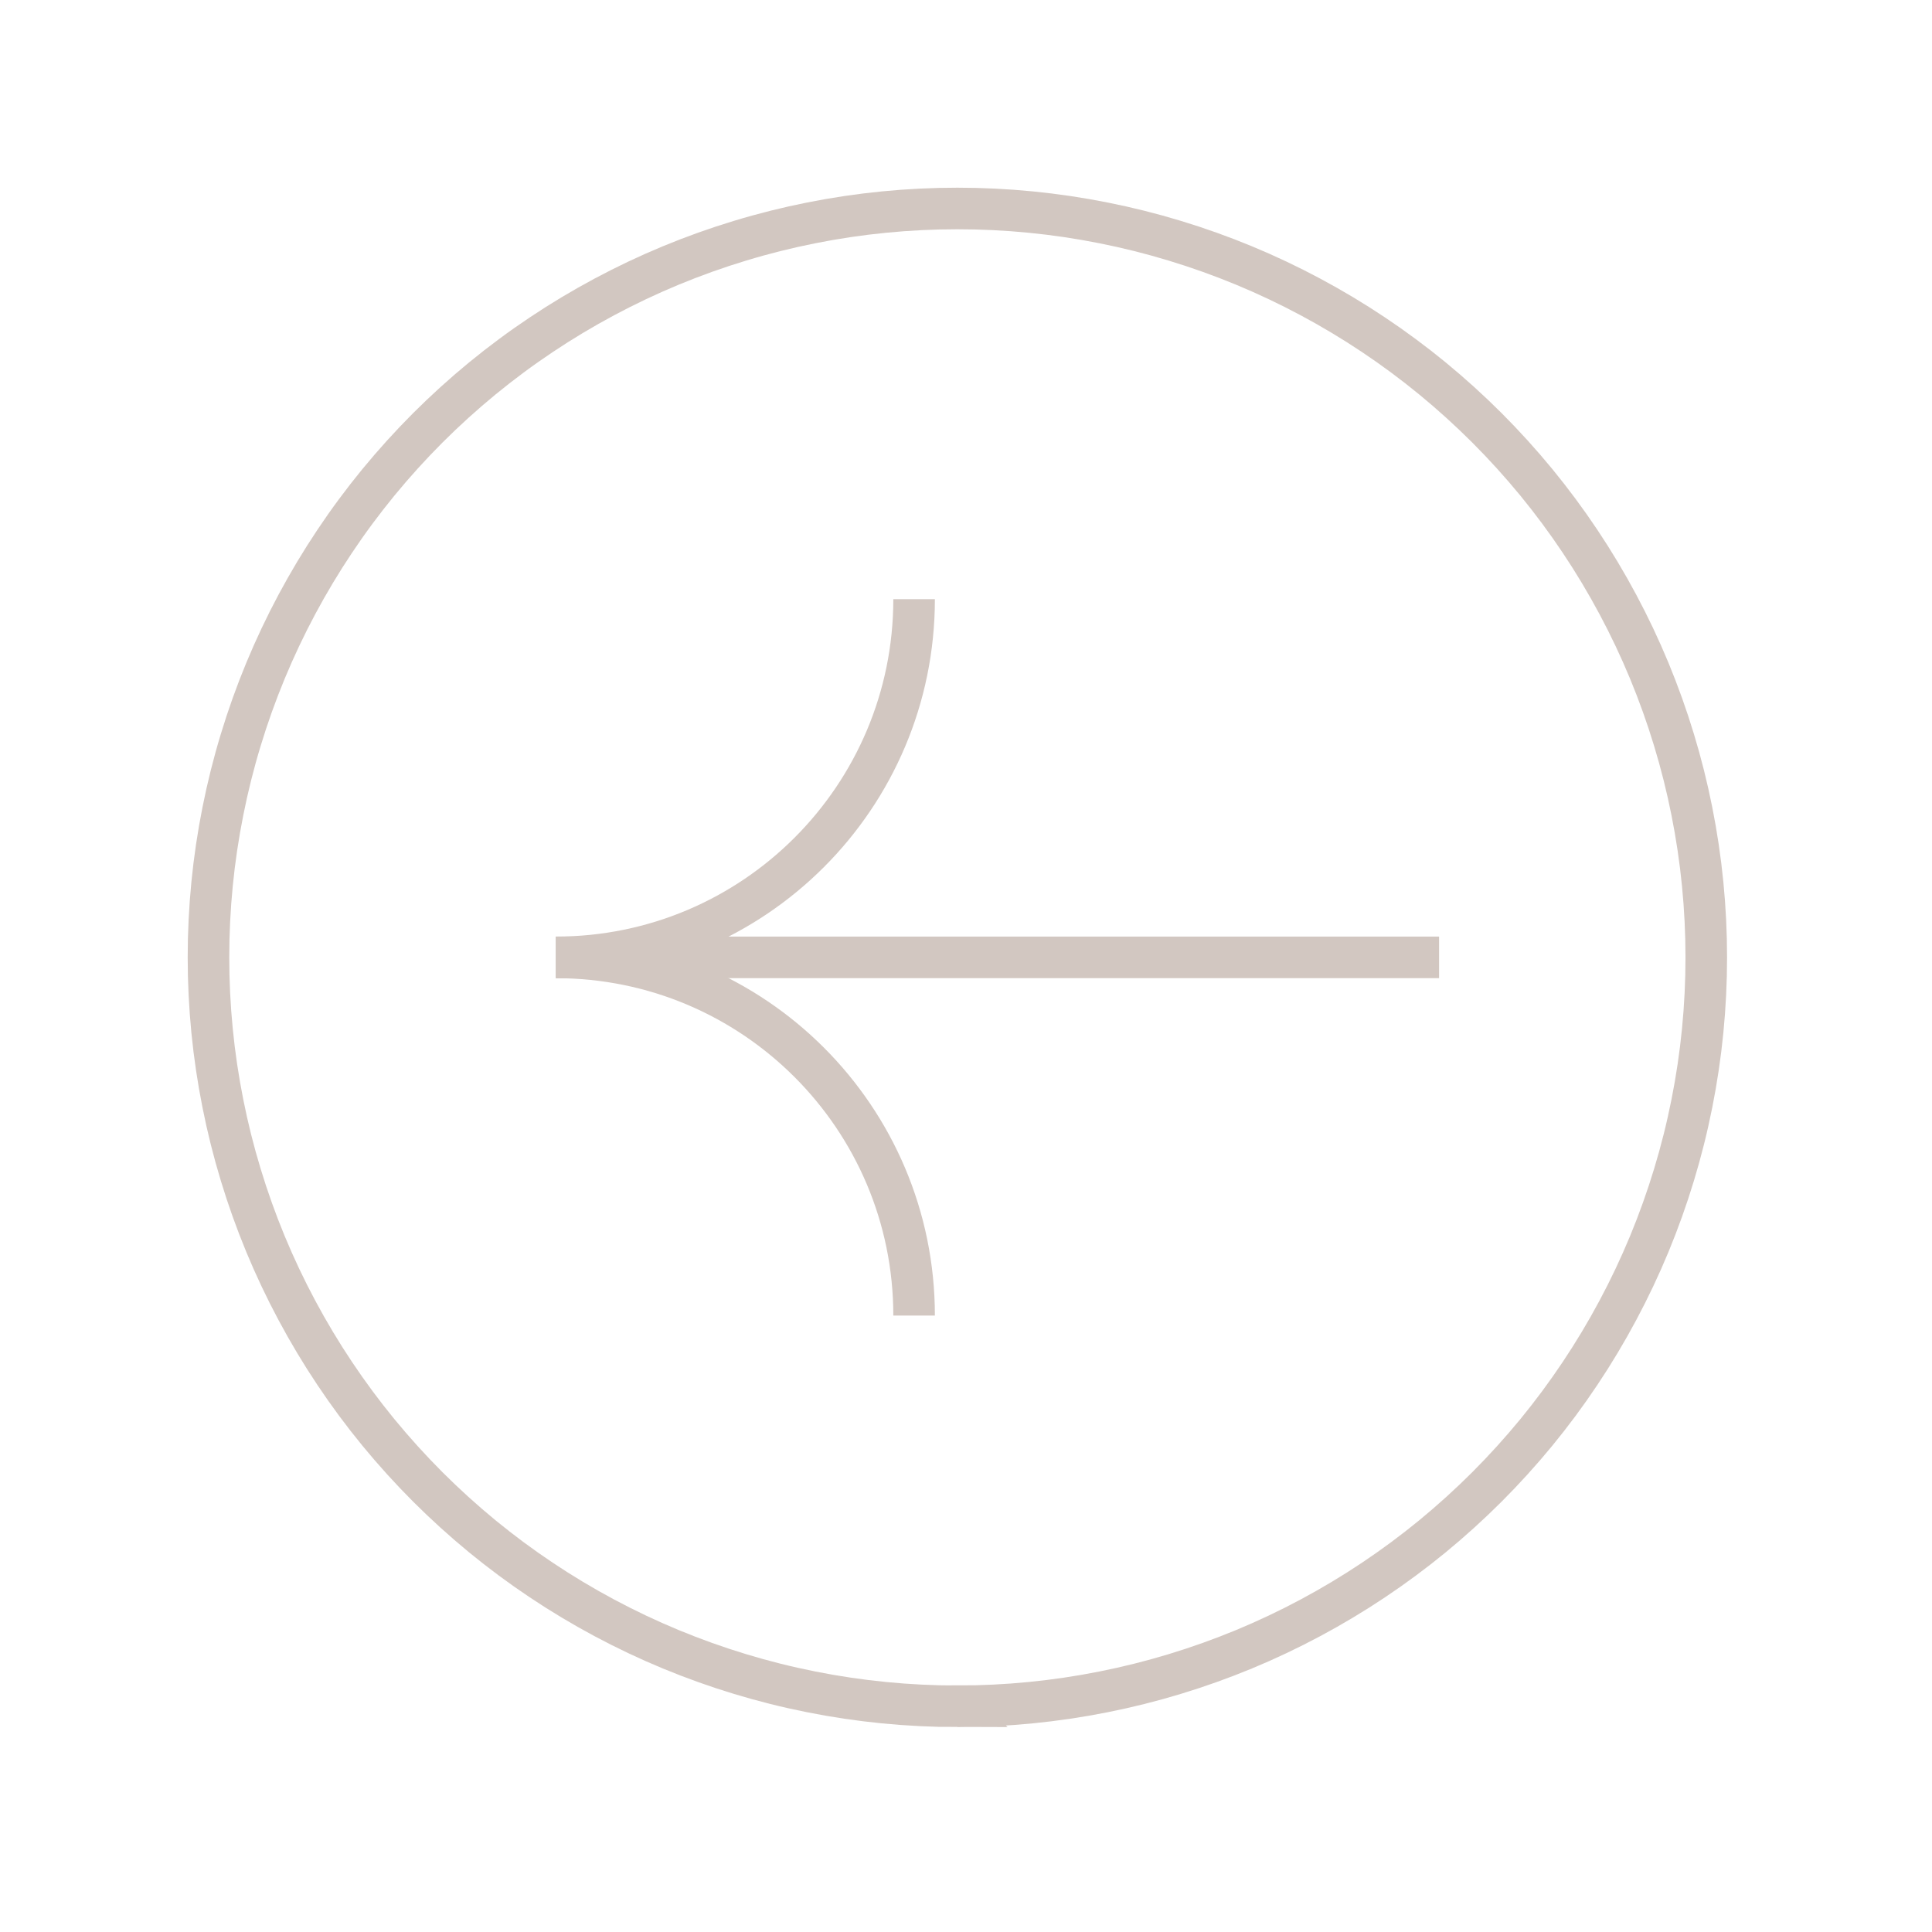 <?xml version="1.0" encoding="UTF-8" standalone="no"?>
<!DOCTYPE svg PUBLIC "-//W3C//DTD SVG 1.1//EN" "http://www.w3.org/Graphics/SVG/1.1/DTD/svg11.dtd"><svg width="56px"
  height="56px" viewBox="0 0 66 66" version="1.1" xmlns="http://www.w3.org/2000/svg"
  xmlns:xlink="http://www.w3.org/1999/xlink" xml:space="preserve" xmlns:serif="http://www.serif.com/"
  style="fill-rule:evenodd;clip-rule:evenodd;stroke-miterlimit:10;">
  <path
    d="M32.705,58.289c-0.837,0 -1.673,-0.041 -2.507,-0.123c-0.834,-0.082 -1.662,-0.205 -2.484,-0.369c-0.821,-0.163 -1.633,-0.366 -2.435,-0.61c-0.802,-0.243 -1.59,-0.525 -2.364,-0.845c-0.774,-0.321 -1.531,-0.679 -2.27,-1.074c-0.738,-0.395 -1.456,-0.825 -2.153,-1.291c-0.697,-0.465 -1.369,-0.964 -2.017,-1.495c-0.647,-0.532 -1.267,-1.094 -1.86,-1.686c-0.592,-0.593 -1.154,-1.213 -1.686,-1.86c-0.531,-0.648 -1.03,-1.32 -1.495,-2.017c-0.466,-0.697 -0.896,-1.415 -1.291,-2.154c-0.395,-0.738 -0.753,-1.495 -1.074,-2.269c-0.32,-0.774 -0.602,-1.562 -0.845,-2.364c-0.244,-0.802 -0.447,-1.614 -0.61,-2.435c-0.164,-0.822 -0.287,-1.65 -0.369,-2.484c-0.082,-0.834 -0.123,-1.67 -0.123,-2.508c-0,-0.837 0.041,-1.673 0.123,-2.507c0.082,-0.834 0.205,-1.662 0.369,-2.484c0.163,-0.821 0.366,-1.633 0.61,-2.435c0.243,-0.802 0.525,-1.59 0.845,-2.364c0.321,-0.774 0.679,-1.531 1.074,-2.27c0.395,-0.738 0.825,-1.456 1.291,-2.153c0.465,-0.697 0.964,-1.369 1.495,-2.017c0.532,-0.647 1.094,-1.267 1.686,-1.86c0.593,-0.592 1.213,-1.154 1.86,-1.686c0.648,-0.531 1.32,-1.03 2.017,-1.495c0.697,-0.466 1.415,-0.896 2.154,-1.291c0.738,-0.395 1.495,-0.753 2.269,-1.074c0.774,-0.32 1.562,-0.602 2.364,-0.845c0.802,-0.244 1.614,-0.447 2.435,-0.61c0.822,-0.164 1.65,-0.287 2.484,-0.369c0.834,-0.082 1.67,-0.123 2.507,-0.123c0.838,-0 1.674,0.041 2.508,0.123c0.834,0.082 1.662,0.205 2.484,0.369c0.821,0.163 1.633,0.366 2.435,0.61c0.802,0.243 1.59,0.525 2.364,0.845c0.774,0.321 1.531,0.679 2.269,1.074c0.739,0.395 1.457,0.825 2.154,1.291c0.697,0.465 1.369,0.964 2.017,1.495c0.647,0.532 1.267,1.094 1.86,1.686c0.592,0.593 1.154,1.213 1.686,1.86c0.531,0.648 1.03,1.32 1.495,2.017c0.466,0.697 0.896,1.415 1.291,2.154c0.395,0.738 0.753,1.495 1.074,2.269c0.32,0.774 0.602,1.562 0.845,2.364c0.244,0.802 0.447,1.614 0.61,2.435c0.164,0.822 0.287,1.65 0.369,2.484c0.082,0.834 0.123,1.67 0.123,2.507c0,0.838 -0.041,1.674 -0.123,2.508c-0.082,0.834 -0.205,1.662 -0.369,2.484c-0.163,0.821 -0.366,1.633 -0.61,2.435c-0.243,0.802 -0.525,1.59 -0.845,2.364c-0.321,0.774 -0.679,1.531 -1.074,2.269c-0.395,0.739 -0.825,1.457 -1.291,2.154c-0.465,0.697 -0.964,1.369 -1.495,2.017c-0.532,0.647 -1.094,1.267 -1.686,1.86c-0.593,0.592 -1.213,1.154 -1.86,1.686c-0.648,0.531 -1.32,1.03 -2.017,1.495c-0.697,0.466 -1.415,0.896 -2.154,1.291c-0.738,0.395 -1.495,0.753 -2.269,1.074c-0.774,0.32 -1.562,0.602 -2.364,0.845c-0.802,0.244 -1.614,0.447 -2.435,0.61c-0.822,0.164 -1.65,0.287 -2.484,0.369c-0.834,0.082 -1.67,0.123 -2.508,0.123Z"
    style="fill:none;fill-rule:nonzero;stroke:#d2c7c1;stroke-width:1.42px;" />
  <path d="M18.99,32.705l30.171,0" style="fill:none;fill-rule:nonzero;stroke:#d2c7c1;stroke-width:1.42px;" />
  <path d="M18.99,32.706c6.758,-0 12.237,5.478 12.237,12.235"
    style="fill:none;fill-rule:nonzero;stroke:#d2c7c1;stroke-width:1.42px;" />
  <path d="M31.227,20.469c-0,6.758 -5.479,12.236 -12.237,12.236"
    style="fill:none;fill-rule:nonzero;stroke:#d2c7c1;stroke-width:1.42px;" />
</svg>